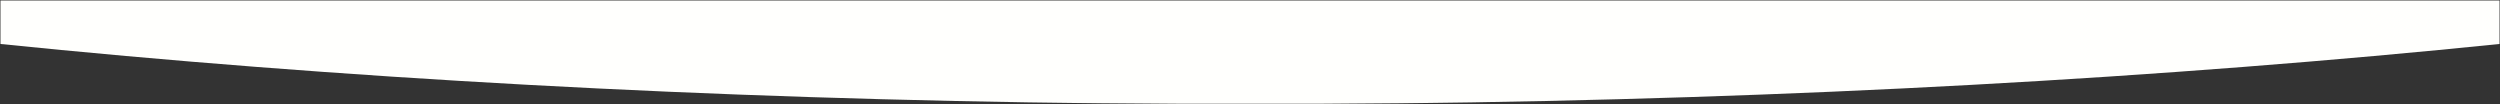 <svg width="1512" height="63" viewBox="0 0 1512 63" fill="none" xmlns="http://www.w3.org/2000/svg">
<rect x="0" y="0" width="1512" height="63" fill="#333333" stroke="none"/>
<g clip-path="url(#clip0_120_111)">
<mask id="mask0_120_111" style="mask-type:luminance" maskUnits="userSpaceOnUse" x="0" y="0" width="1512" height="63">
<path d="M1512 0H0V63H1512V0Z" fill="white"/>
</mask>
<g mask="url(#mask0_120_111)">
<mask id="mask1_120_111" style="mask-type:luminance" maskUnits="userSpaceOnUse" x="0" y="0" width="1512" height="63">
<path d="M1512 63H0V0H1512V63Z" fill="white"/>
</mask>
<g mask="url(#mask1_120_111)">
<mask id="mask2_120_111" style="mask-type:alpha" maskUnits="userSpaceOnUse" x="0" y="0" width="1512" height="63">
<path d="M1512 63H0V0H1512V63Z" fill="#FAEBE3"/>
</mask>
<g mask="url(#mask2_120_111)">
<path fill-rule="evenodd" clip-rule="evenodd" d="M1994 -45.746V-45.839H-482V-45.746C-162.823 21.528 274.098 63 756 63C1237.9 63 1674.82 21.528 1994 -45.746Z" fill="#FFFFFD"/>
</g>
</g>
</g>
</g>
<defs>
<clipPath id="clip0_120_111">
<rect width="1512" height="63" fill="white"/>
</clipPath>
</defs>
</svg>
